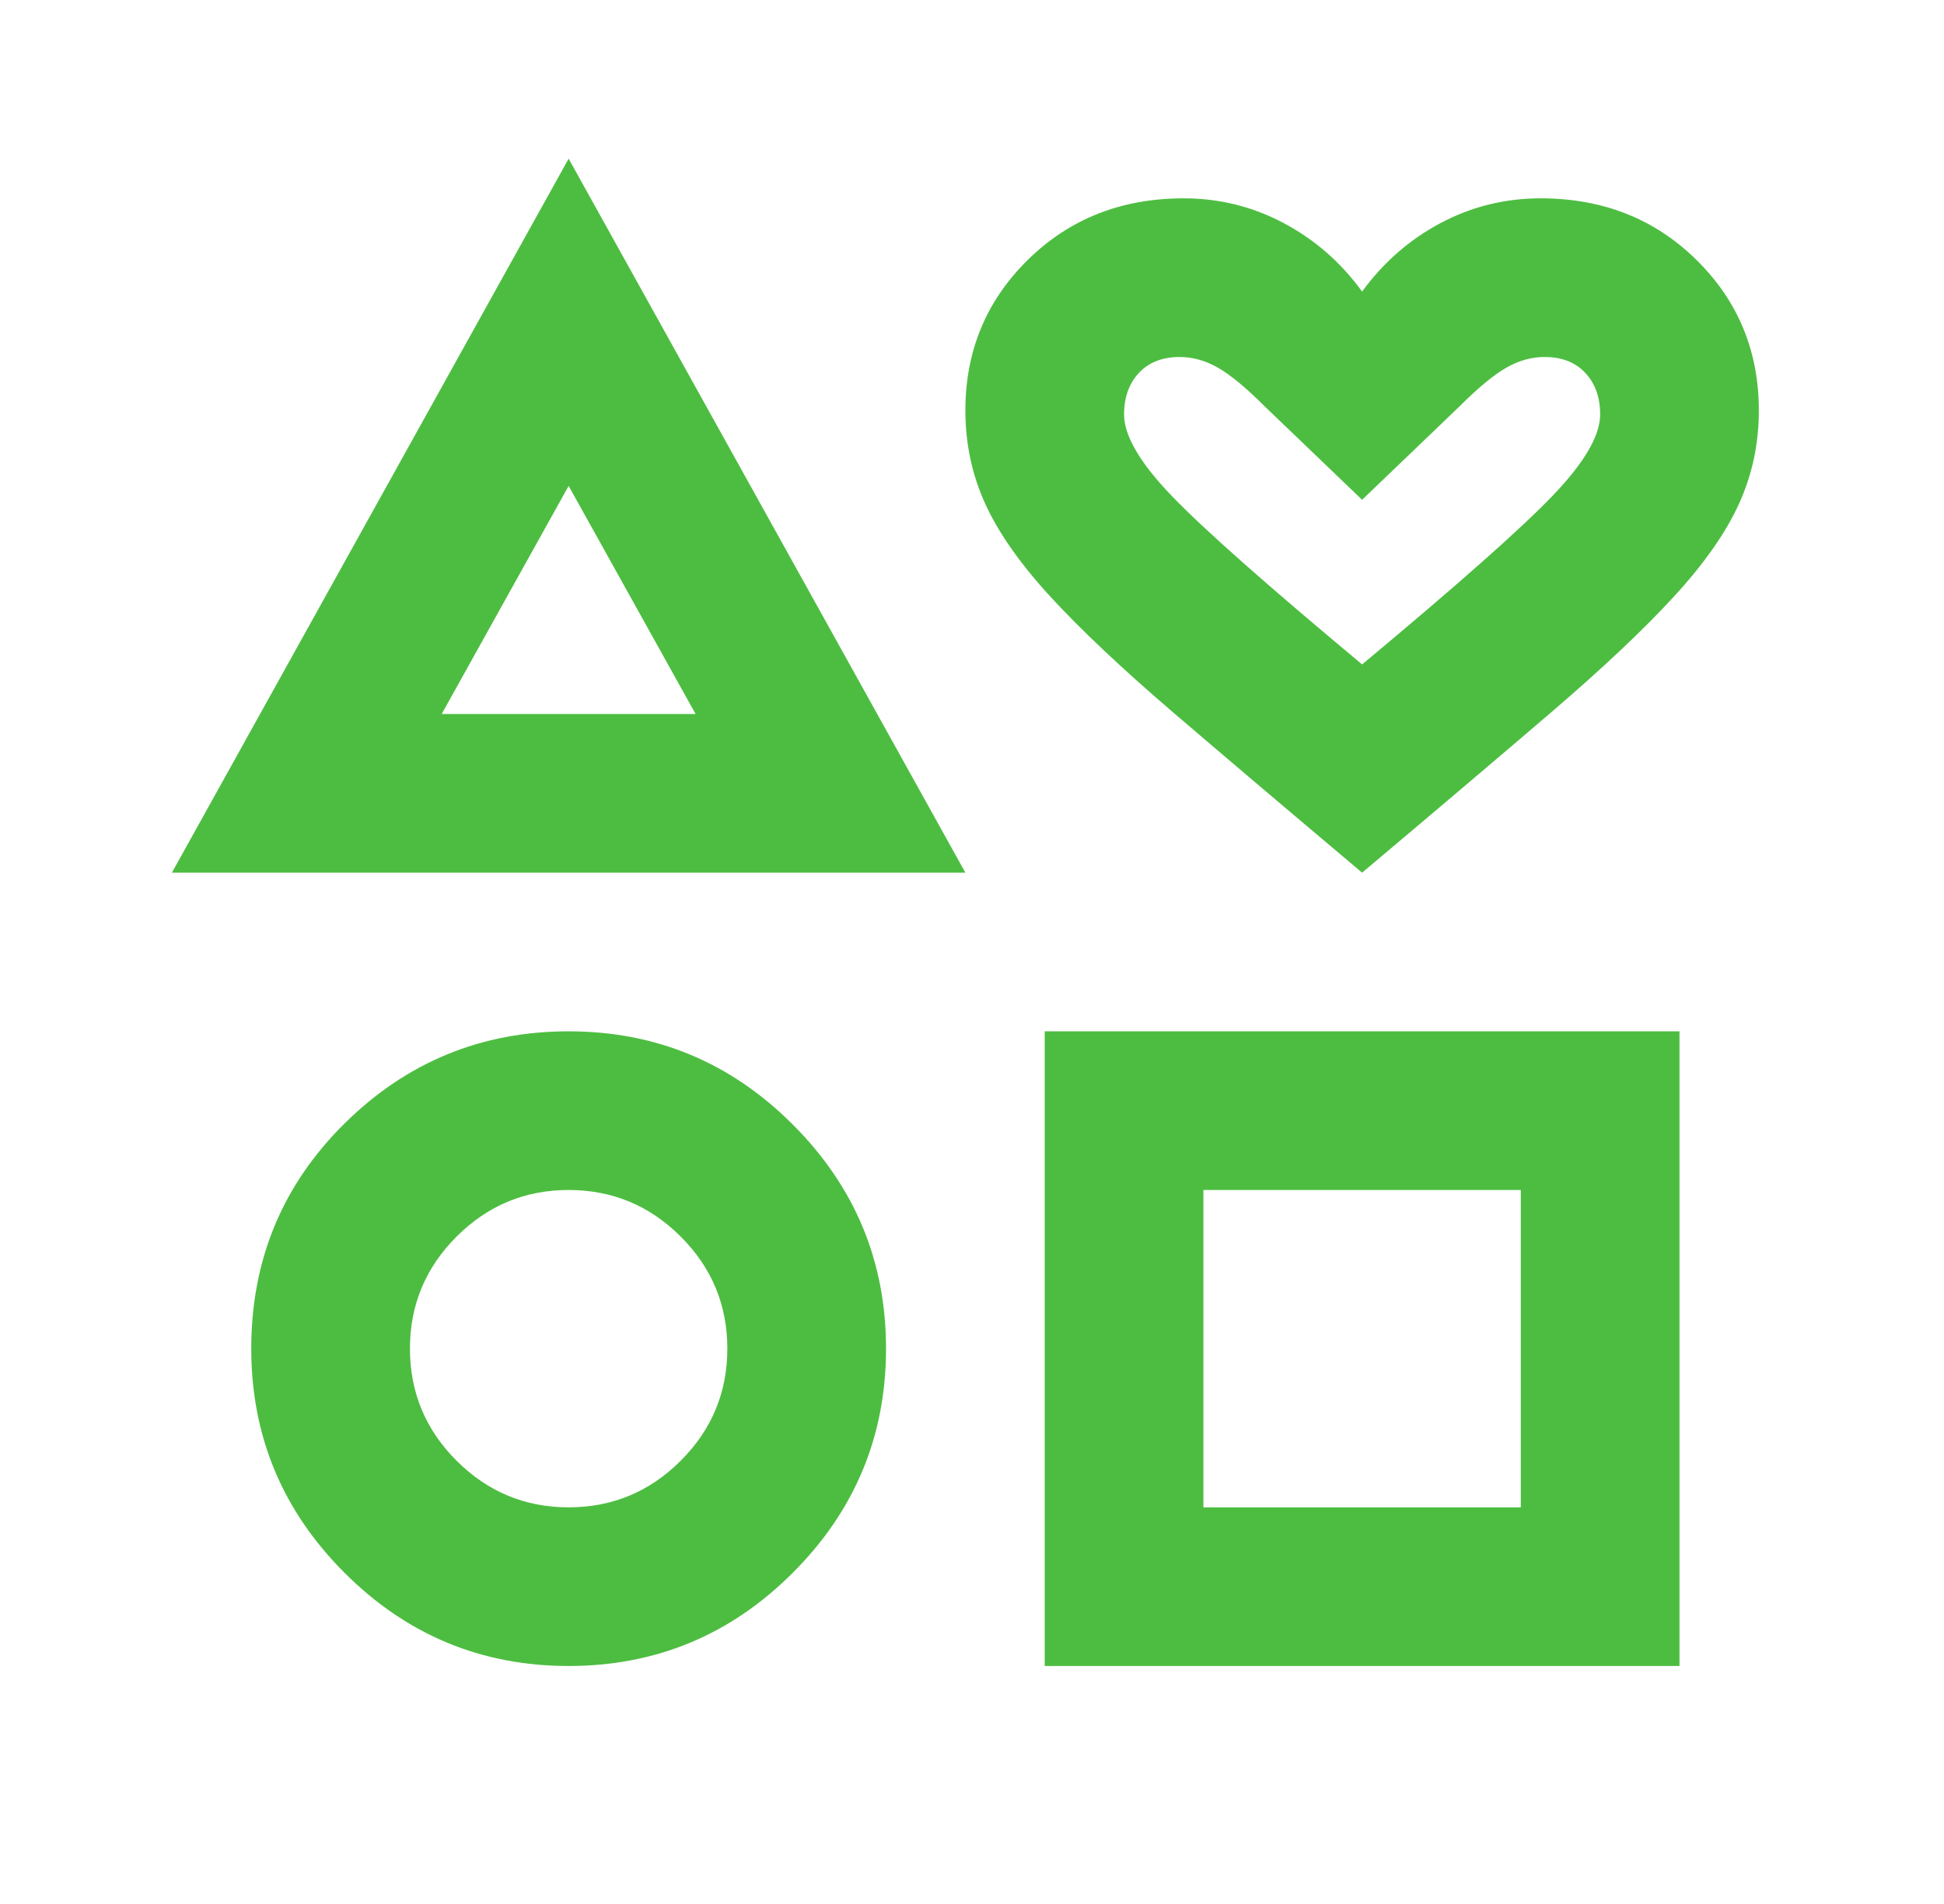 <?xml version="1.0" encoding="UTF-8"?> <svg xmlns="http://www.w3.org/2000/svg" width="49" height="48" viewBox="0 0 49 48" fill="none"> <path d="M4.333 22L14.333 4L24.333 22H4.333ZM14.333 42C12.133 42 10.25 41.217 8.683 39.65C7.117 38.083 6.333 36.2 6.333 34C6.333 31.767 7.117 29.875 8.683 28.325C10.25 26.775 12.133 26 14.333 26C16.533 26 18.417 26.783 19.983 28.35C21.55 29.917 22.333 31.8 22.333 34C22.333 36.2 21.55 38.083 19.983 39.65C18.417 41.217 16.533 42 14.333 42ZM14.333 38C15.433 38 16.375 37.608 17.158 36.825C17.942 36.042 18.333 35.1 18.333 34C18.333 32.9 17.942 31.958 17.158 31.175C16.375 30.392 15.433 30 14.333 30C13.233 30 12.292 30.392 11.508 31.175C10.725 31.958 10.333 32.9 10.333 34C10.333 35.1 10.725 36.042 11.508 36.825C12.292 37.608 13.233 38 14.333 38ZM11.133 18H17.533L14.333 12.25L11.133 18ZM26.333 42V26H42.333V42H26.333ZM30.333 38H38.333V30H30.333V38ZM34.333 22C32.433 20.4 30.842 19.05 29.558 17.95C28.275 16.85 27.25 15.883 26.483 15.05C25.717 14.217 25.167 13.433 24.833 12.7C24.5 11.967 24.333 11.183 24.333 10.35C24.333 8.85 24.858 7.583 25.908 6.55C26.958 5.517 28.267 5 29.833 5C30.733 5 31.575 5.208 32.358 5.625C33.142 6.042 33.8 6.617 34.333 7.35C34.867 6.617 35.525 6.042 36.308 5.625C37.092 5.208 37.933 5 38.833 5C40.4 5 41.708 5.517 42.758 6.55C43.808 7.583 44.333 8.85 44.333 10.35C44.333 11.183 44.167 11.967 43.833 12.7C43.5 13.433 42.95 14.217 42.183 15.05C41.417 15.883 40.392 16.85 39.108 17.95C37.825 19.05 36.233 20.4 34.333 22ZM34.333 16.75C36.733 14.75 38.333 13.333 39.133 12.5C39.933 11.667 40.333 10.983 40.333 10.45C40.333 10.017 40.208 9.667 39.958 9.4C39.708 9.133 39.367 9 38.933 9C38.6 9 38.275 9.092 37.958 9.275C37.642 9.458 37.25 9.783 36.783 10.25L34.333 12.6L31.883 10.25C31.417 9.783 31.025 9.458 30.708 9.275C30.392 9.092 30.067 9 29.733 9C29.3 9 28.958 9.133 28.708 9.4C28.458 9.667 28.333 10.017 28.333 10.45C28.333 10.983 28.733 11.667 29.533 12.5C30.333 13.333 31.933 14.75 34.333 16.75Z" fill="#4DBD41"></path> </svg> 
